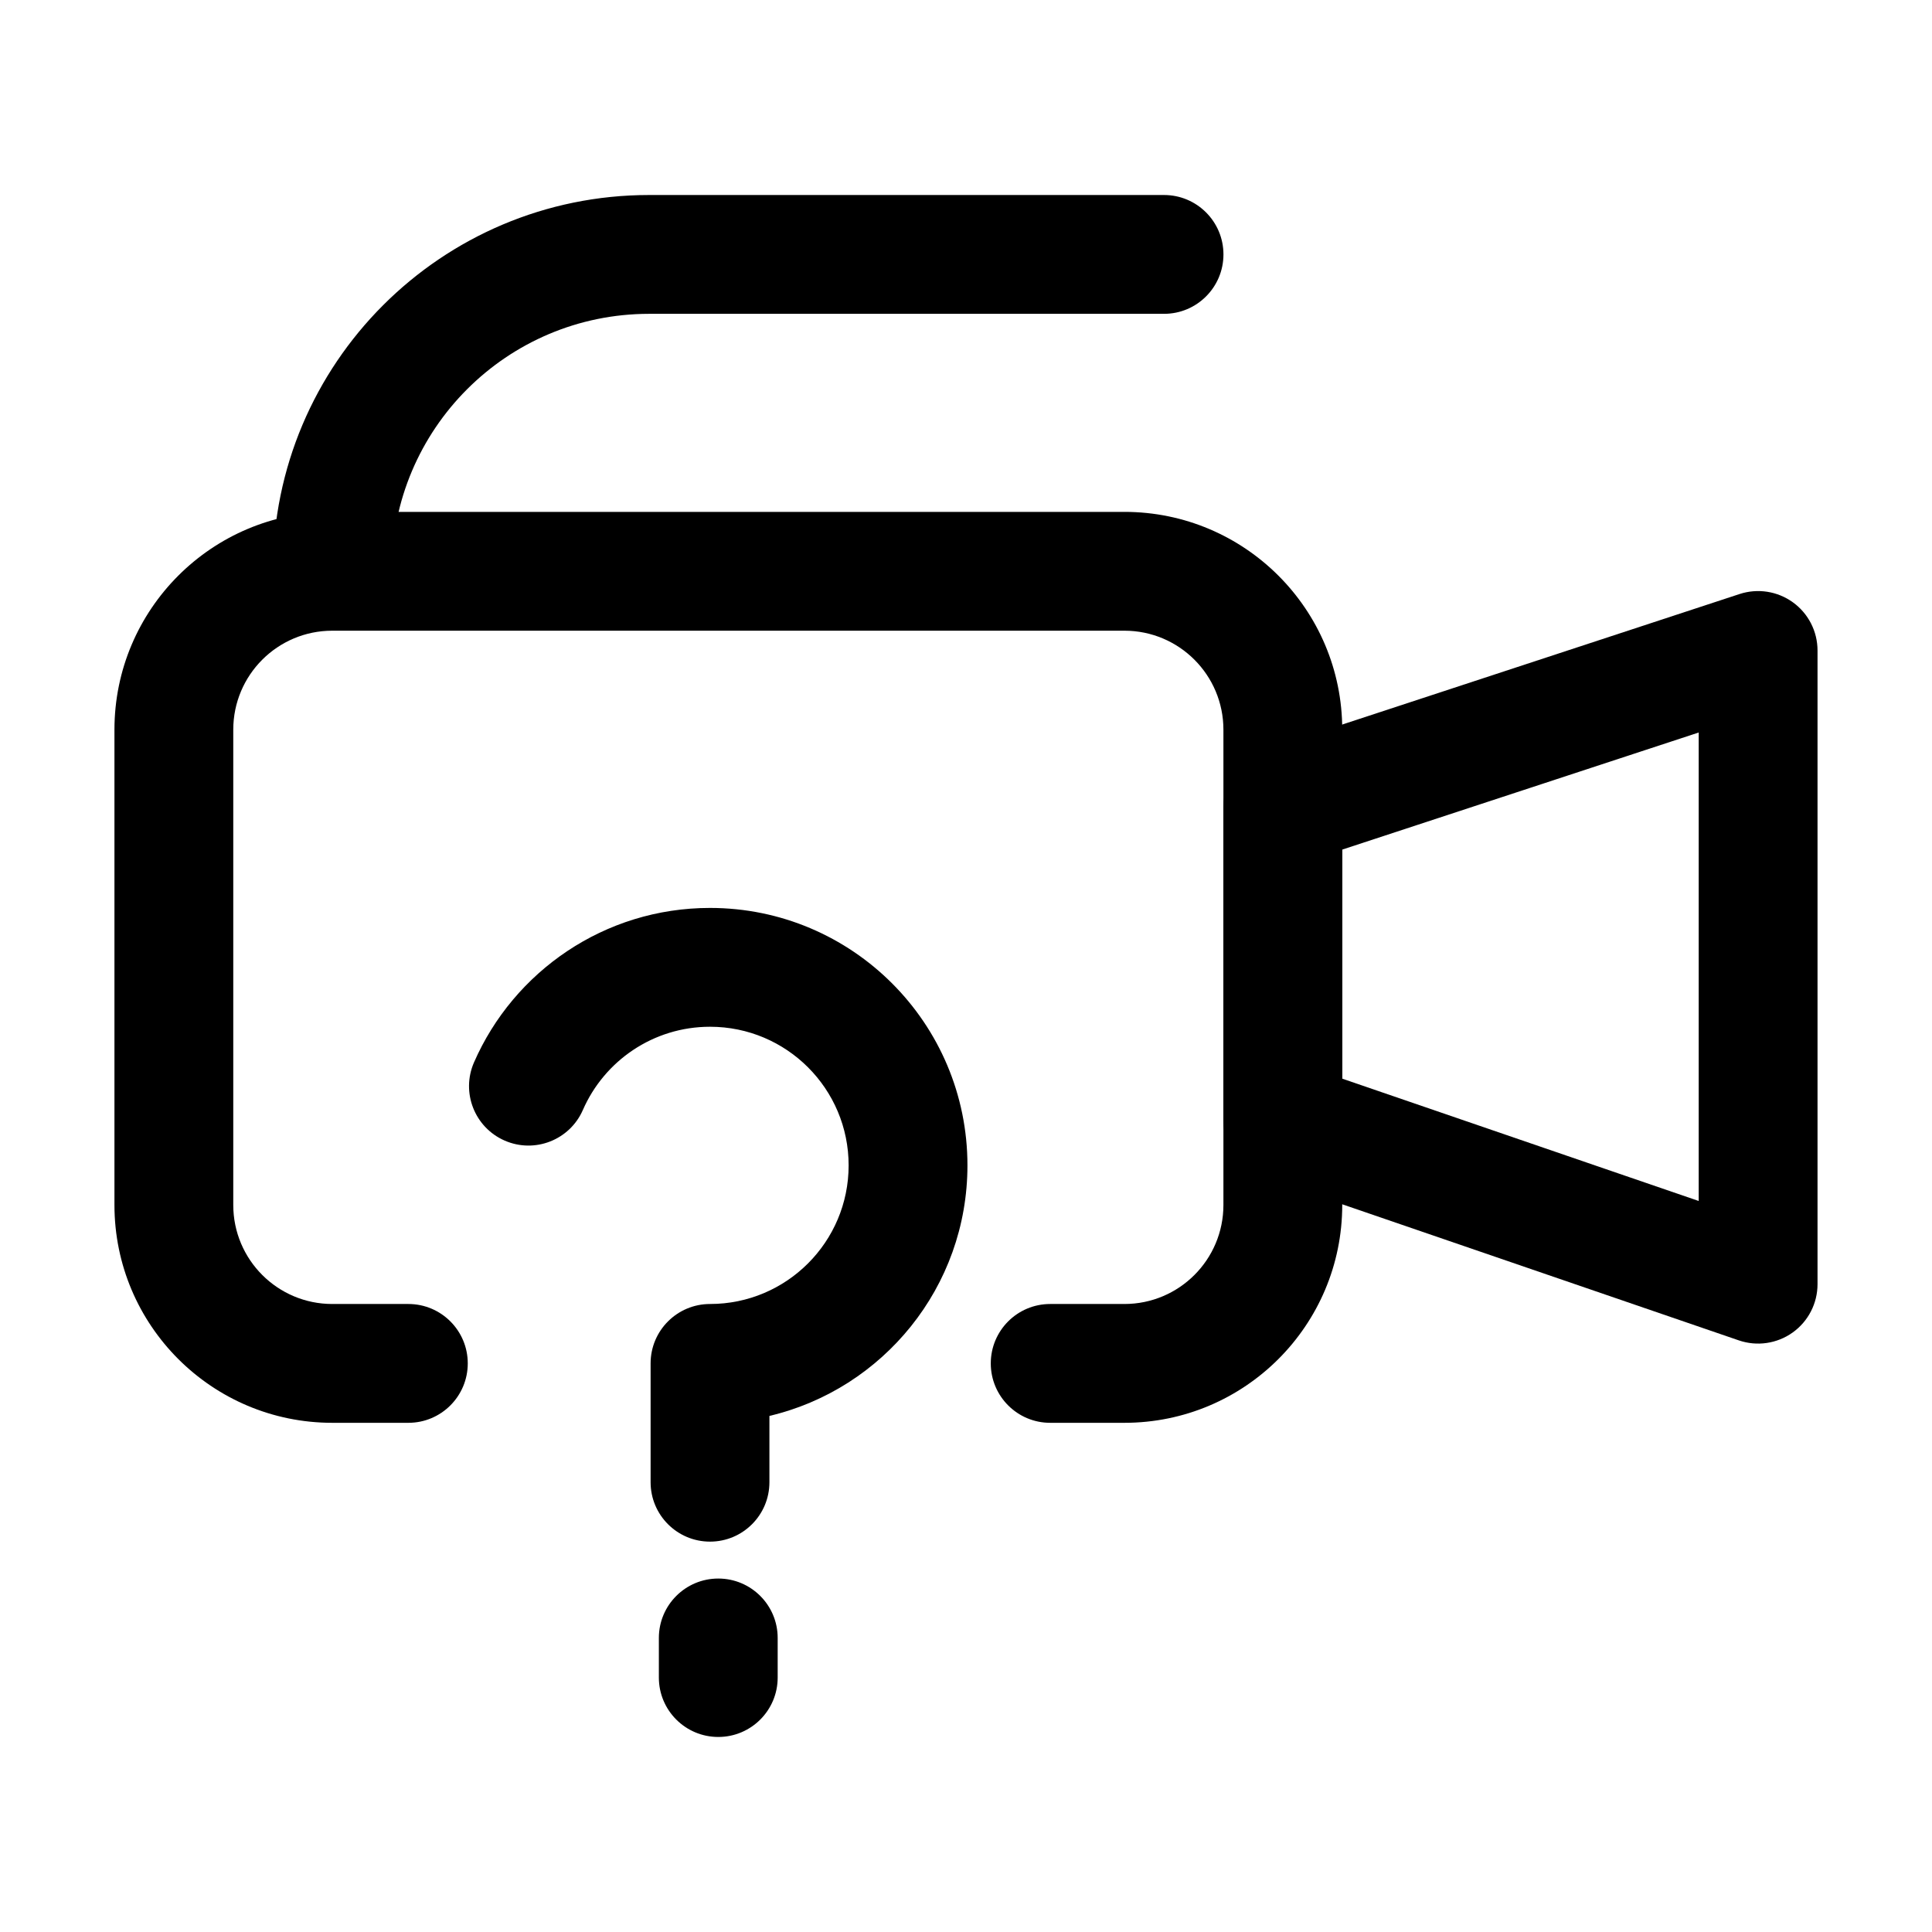<?xml version="1.0" encoding="UTF-8"?>
<!-- Uploaded to: ICON Repo, www.svgrepo.com, Generator: ICON Repo Mixer Tools -->
<svg fill="#000000" width="800px" height="800px" version="1.1" viewBox="144 144 512 512" xmlns="http://www.w3.org/2000/svg">
 <g fill-rule="evenodd">
  <path d="m174.33 337.38c0-31.883 25.848-57.727 57.73-57.727h209.92c31.883 0 57.727 25.844 57.727 57.727v125.95c0 31.883-25.844 57.73-57.727 57.73h-19.672c-8.695 0-15.742-7.051-15.742-15.746s7.047-15.742 15.742-15.742h19.672c14.492 0 26.238-11.75 26.238-26.242v-125.95c0-14.492-11.746-26.238-26.238-26.238h-209.92c-14.492 0-26.242 11.746-26.242 26.238v125.95c0 14.492 11.75 26.242 26.242 26.242h20.16c8.695 0 15.742 7.047 15.742 15.742s-7.047 15.746-15.742 15.746h-20.16c-31.883 0-57.73-25.848-57.73-57.73z"/>
  <path d="m619.15 303.63c4.09 2.961 6.512 7.703 6.512 12.75v167.94c0 5.086-2.457 9.859-6.594 12.812-4.141 2.957-9.453 3.731-14.262 2.082l-125.95-43.219c-6.359-2.184-10.633-8.168-10.633-14.895v-83.352c0-6.801 4.367-12.836 10.832-14.957l125.95-41.367c4.797-1.574 10.055-0.754 14.145 2.207zm-119.44 65.52v60.707l94.465 32.414v-124.15z"/>
  <path d="m216.32 295.39c0-55.066 44.645-99.711 99.715-99.711h136.45c8.691 0 15.742 7.051 15.742 15.746 0 8.695-7.051 15.742-15.742 15.742h-136.45c-37.68 0-68.227 30.547-68.227 68.223z"/>
  <path d="m332.16 416.1c-15.039 0-28.004 9.039-33.688 22.047-3.481 7.969-12.762 11.605-20.73 8.121-7.969-3.481-11.605-12.758-8.125-20.727 10.516-24.066 34.539-40.93 62.543-40.93 37.676 0 68.223 30.547 68.223 68.223 0 32.262-22.391 59.293-52.48 66.398v17.57c0 8.695-7.047 15.746-15.742 15.746-8.695 0-15.746-7.051-15.746-15.746v-31.488c0-8.695 7.051-15.742 15.746-15.742 20.289 0 36.734-16.449 36.734-36.738 0-20.289-16.445-36.734-36.734-36.734z"/>
  <path d="m334.35 562.33c8.695 0 15.742 7.051 15.742 15.746v10.496c0 8.691-7.047 15.742-15.742 15.742-8.695 0-15.746-7.051-15.746-15.742v-10.496c0-8.695 7.051-15.746 15.746-15.746z"/>
 </g>
</svg>